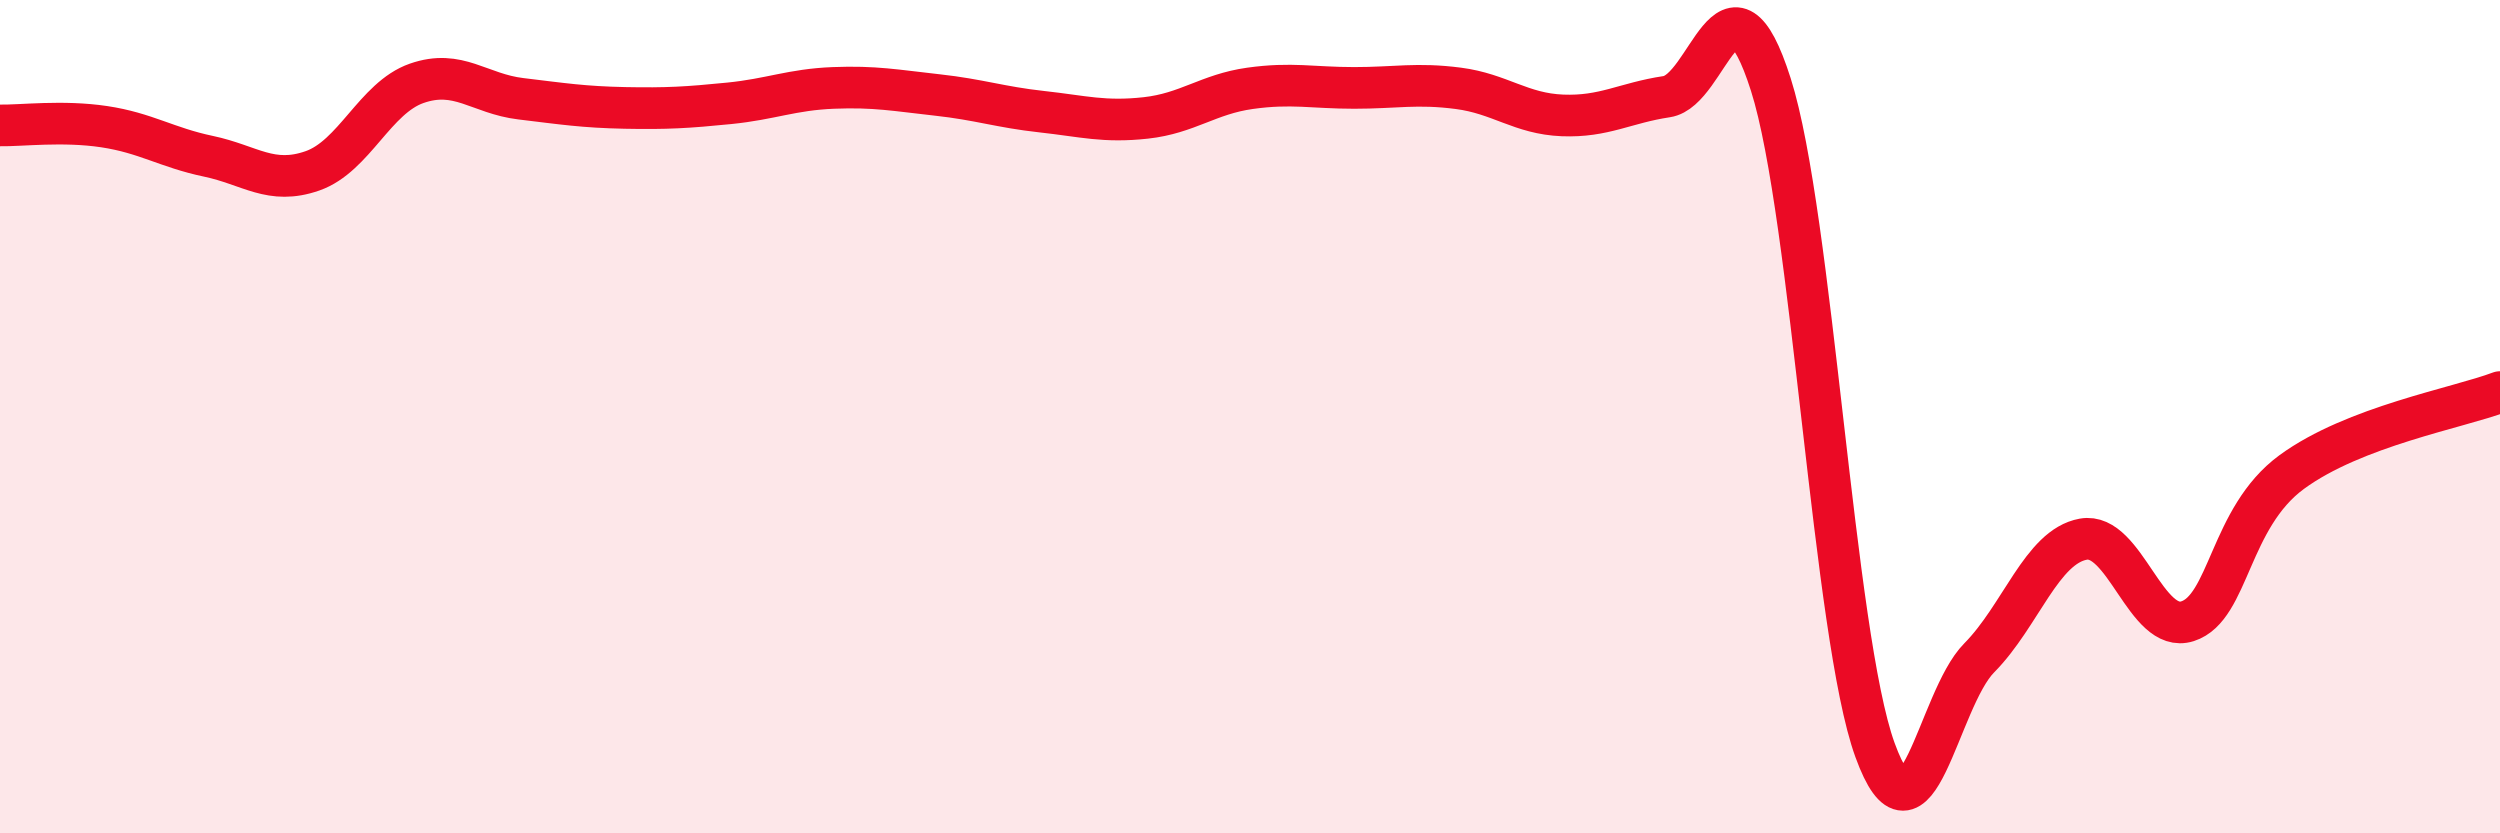 
    <svg width="60" height="20" viewBox="0 0 60 20" xmlns="http://www.w3.org/2000/svg">
      <path
        d="M 0,3.01 C 0.5,3.02 1.5,2.89 2.5,3.04 C 3.5,3.19 4,3.54 5,3.75 C 6,3.96 6.5,4.45 7.5,4.1 C 8.5,3.75 9,2.35 10,2 C 11,1.65 11.5,2.25 12.5,2.37 C 13.5,2.49 14,2.57 15,2.59 C 16,2.61 16.5,2.58 17.5,2.48 C 18.5,2.38 19,2.15 20,2.11 C 21,2.07 21.5,2.17 22.5,2.28 C 23.5,2.39 24,2.57 25,2.68 C 26,2.79 26.5,2.94 27.5,2.83 C 28.5,2.72 29,2.26 30,2.12 C 31,1.98 31.5,2.11 32.5,2.11 C 33.5,2.11 34,1.99 35,2.12 C 36,2.25 36.5,2.73 37.5,2.77 C 38.5,2.81 39,2.47 40,2.32 C 41,2.17 41.5,-1.11 42.5,2.03 C 43.5,5.17 44,15.25 45,18 C 46,20.75 46.5,16.8 47.5,15.79 C 48.5,14.78 49,13.12 50,12.94 C 51,12.76 51.5,15.23 52.5,14.91 C 53.5,14.59 53.5,12.43 55,11.33 C 56.5,10.23 59,9.79 60,9.41L60 20L0 20Z"
        fill="#EB0A25"
        opacity="0.1"
        stroke-linecap="round"
        stroke-linejoin="round"
      />
      <path
        d="M 0,3.01 C 0.5,3.02 1.5,2.89 2.5,3.04 C 3.5,3.19 4,3.54 5,3.75 C 6,3.96 6.5,4.45 7.5,4.1 C 8.5,3.75 9,2.35 10,2 C 11,1.65 11.5,2.25 12.5,2.37 C 13.5,2.49 14,2.57 15,2.59 C 16,2.61 16.5,2.58 17.5,2.48 C 18.5,2.38 19,2.15 20,2.11 C 21,2.07 21.5,2.17 22.5,2.28 C 23.5,2.39 24,2.57 25,2.68 C 26,2.79 26.5,2.94 27.5,2.83 C 28.5,2.72 29,2.26 30,2.12 C 31,1.98 31.5,2.11 32.5,2.11 C 33.5,2.11 34,1.99 35,2.12 C 36,2.25 36.5,2.73 37.5,2.77 C 38.5,2.81 39,2.47 40,2.32 C 41,2.17 41.5,-1.11 42.5,2.03 C 43.5,5.17 44,15.25 45,18 C 46,20.75 46.5,16.8 47.5,15.79 C 48.5,14.78 49,13.12 50,12.94 C 51,12.76 51.5,15.23 52.5,14.91 C 53.5,14.59 53.5,12.43 55,11.33 C 56.5,10.23 59,9.79 60,9.41"
        stroke="#EB0A25"
        stroke-width="1"
        fill="none"
        stroke-linecap="round"
        stroke-linejoin="round"
      />
    </svg>
  